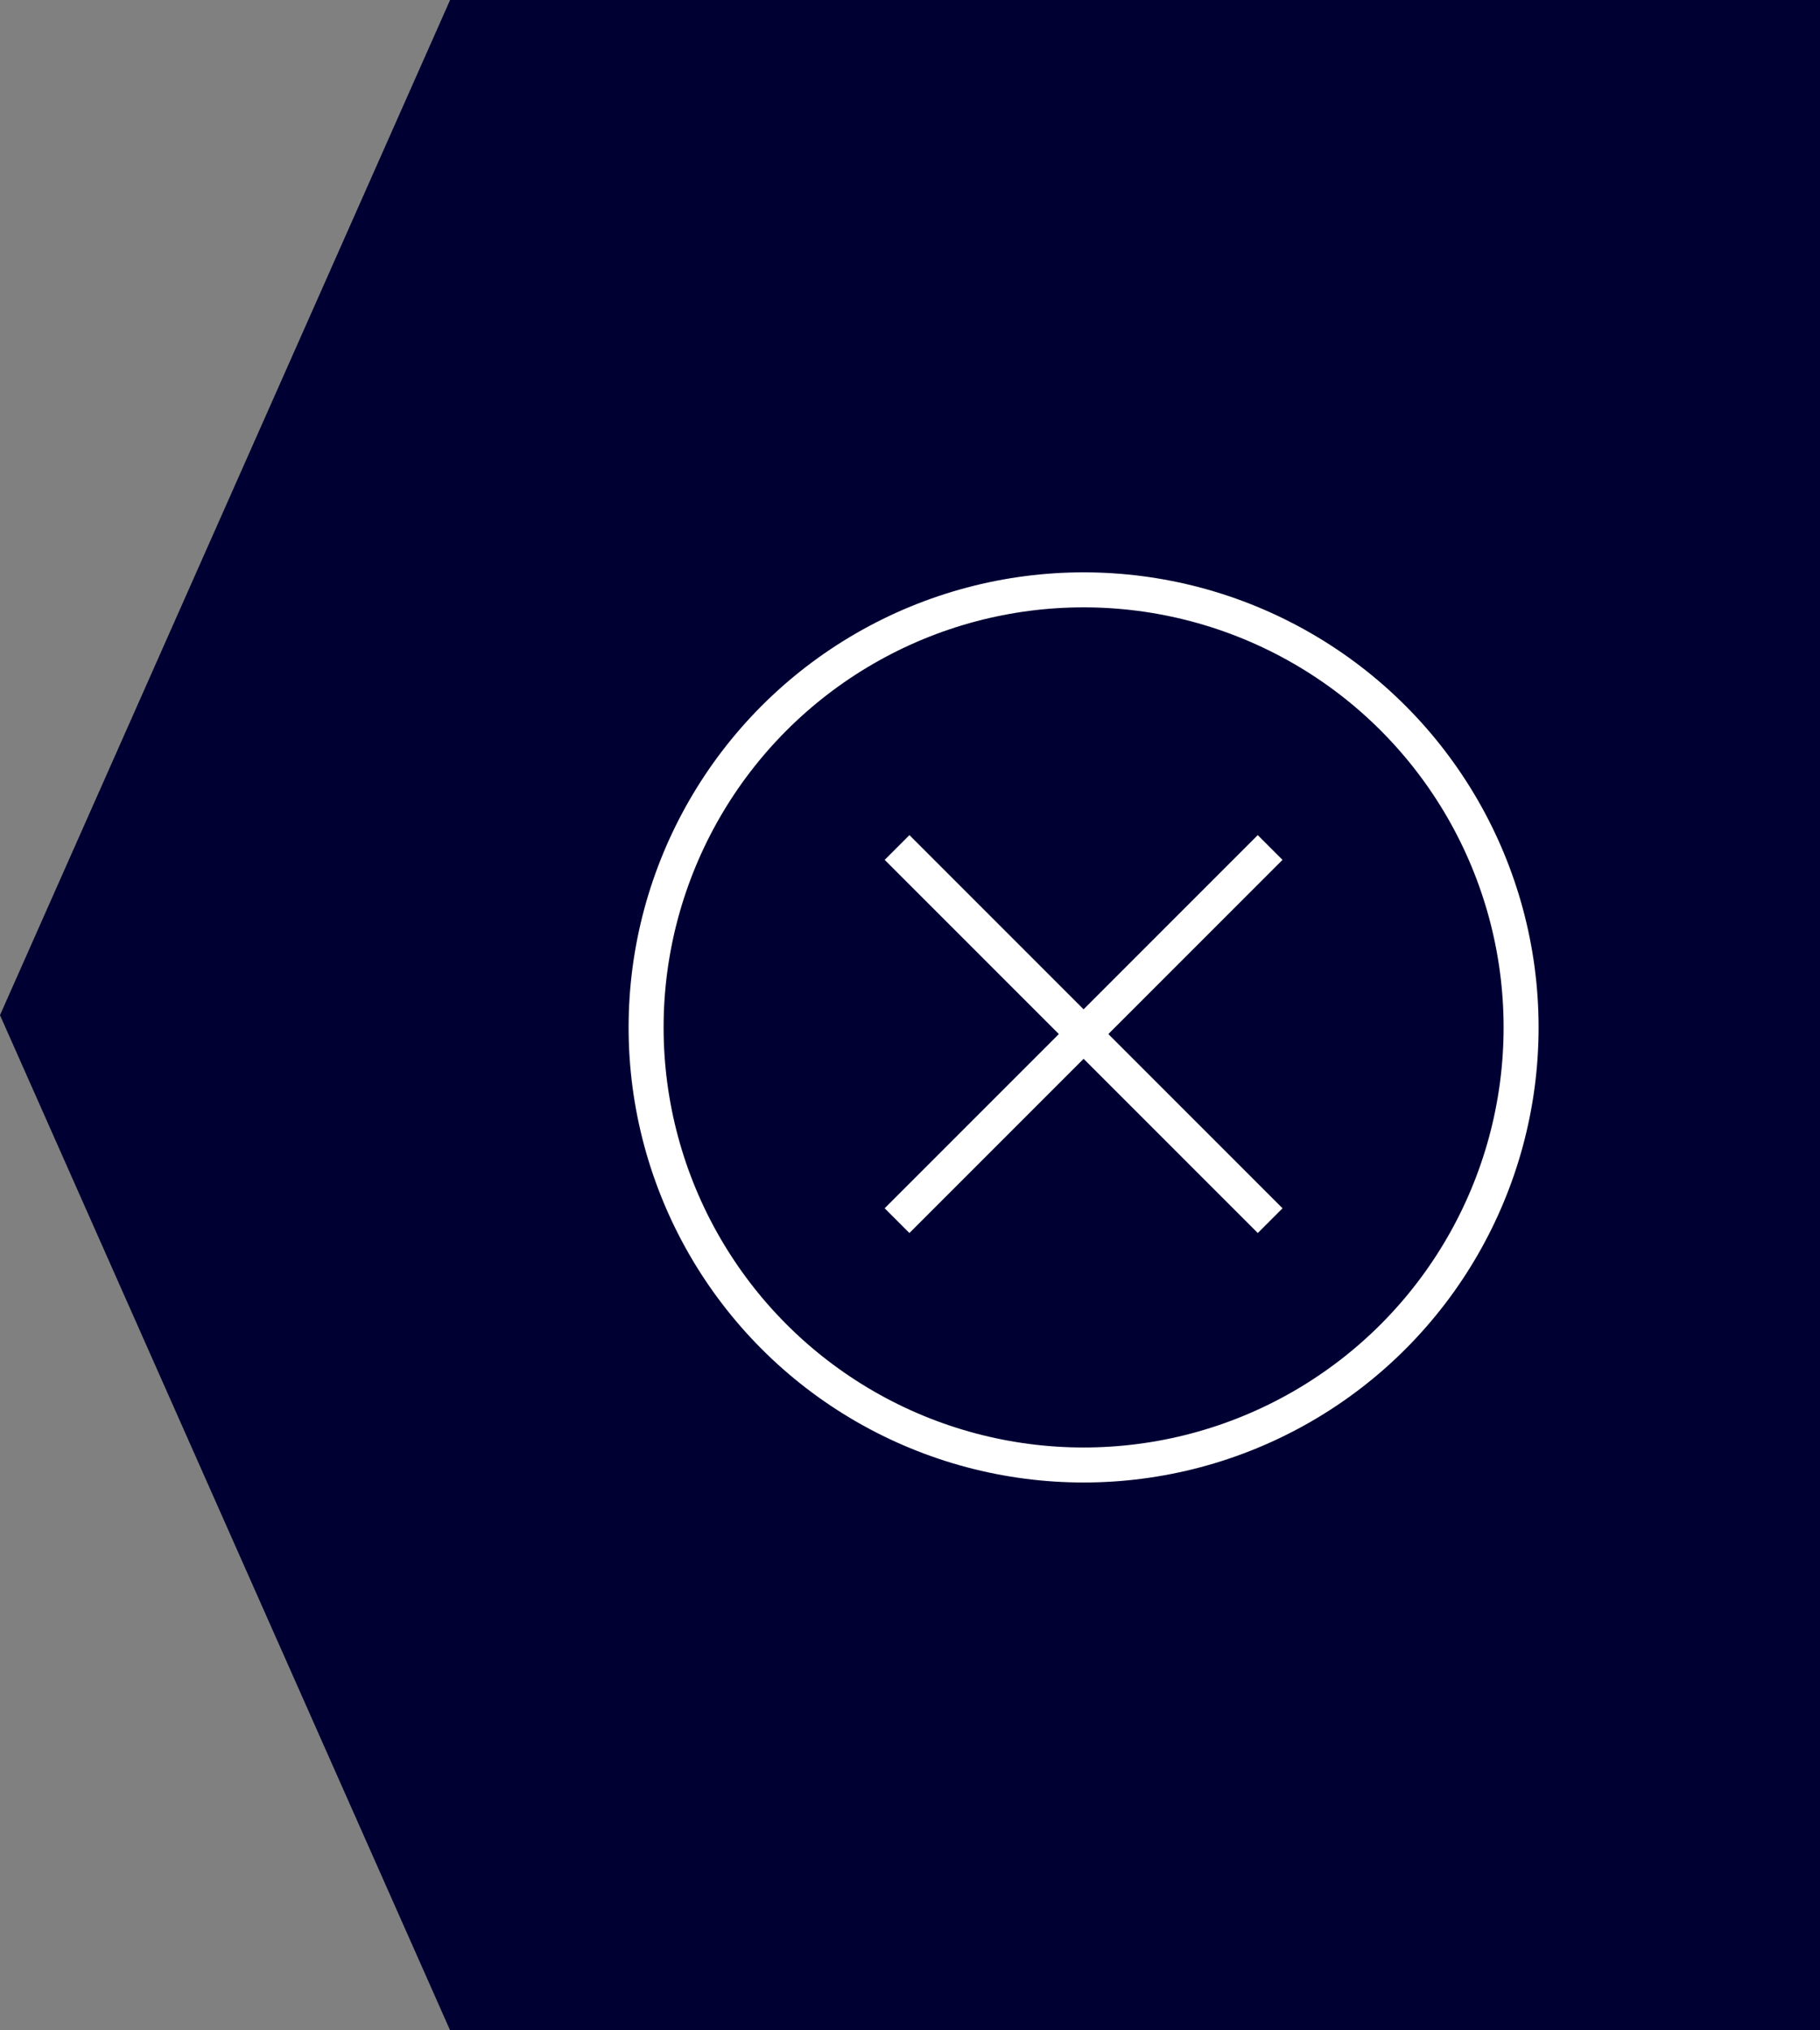 <?xml version="1.0" encoding="utf-8"?>
<!-- Generator: Adobe Illustrator 23.0.3, SVG Export Plug-In . SVG Version: 6.00 Build 0)  -->
<svg version="1.1" id="レイヤー_1" xmlns="http://www.w3.org/2000/svg" xmlns:xlink="http://www.w3.org/1999/xlink" x="0px"
	 y="0px" viewBox="0 0 52 58" style="enable-background:new 0 0 52 58;" xml:space="preserve" width="52" height="58">
<rect x="0" y="0" width="52" height="58" fill="#808080" stroke="none"/>
<style type="text/css">
	.st0{fill:#000033;}
	.st1{fill:none;stroke:#FFFFFF;stroke-miterlimit:10;}
</style>
<g>
	<polygon class="st0" points="12.86,0 52.19,0 52.19,58 12.86,58 0,29 	"/>
	<g>
		<circle class="st1" cx="30.96" cy="29.35" r="12.5"/>
		<g>
			<line class="st1" x1="25.63" y1="34.87" x2="36.29" y2="24.21"/>
			<line class="st1" x1="25.63" y1="24.21" x2="36.29" y2="34.87"/>
		</g>
	</g>
</g>
</svg>
